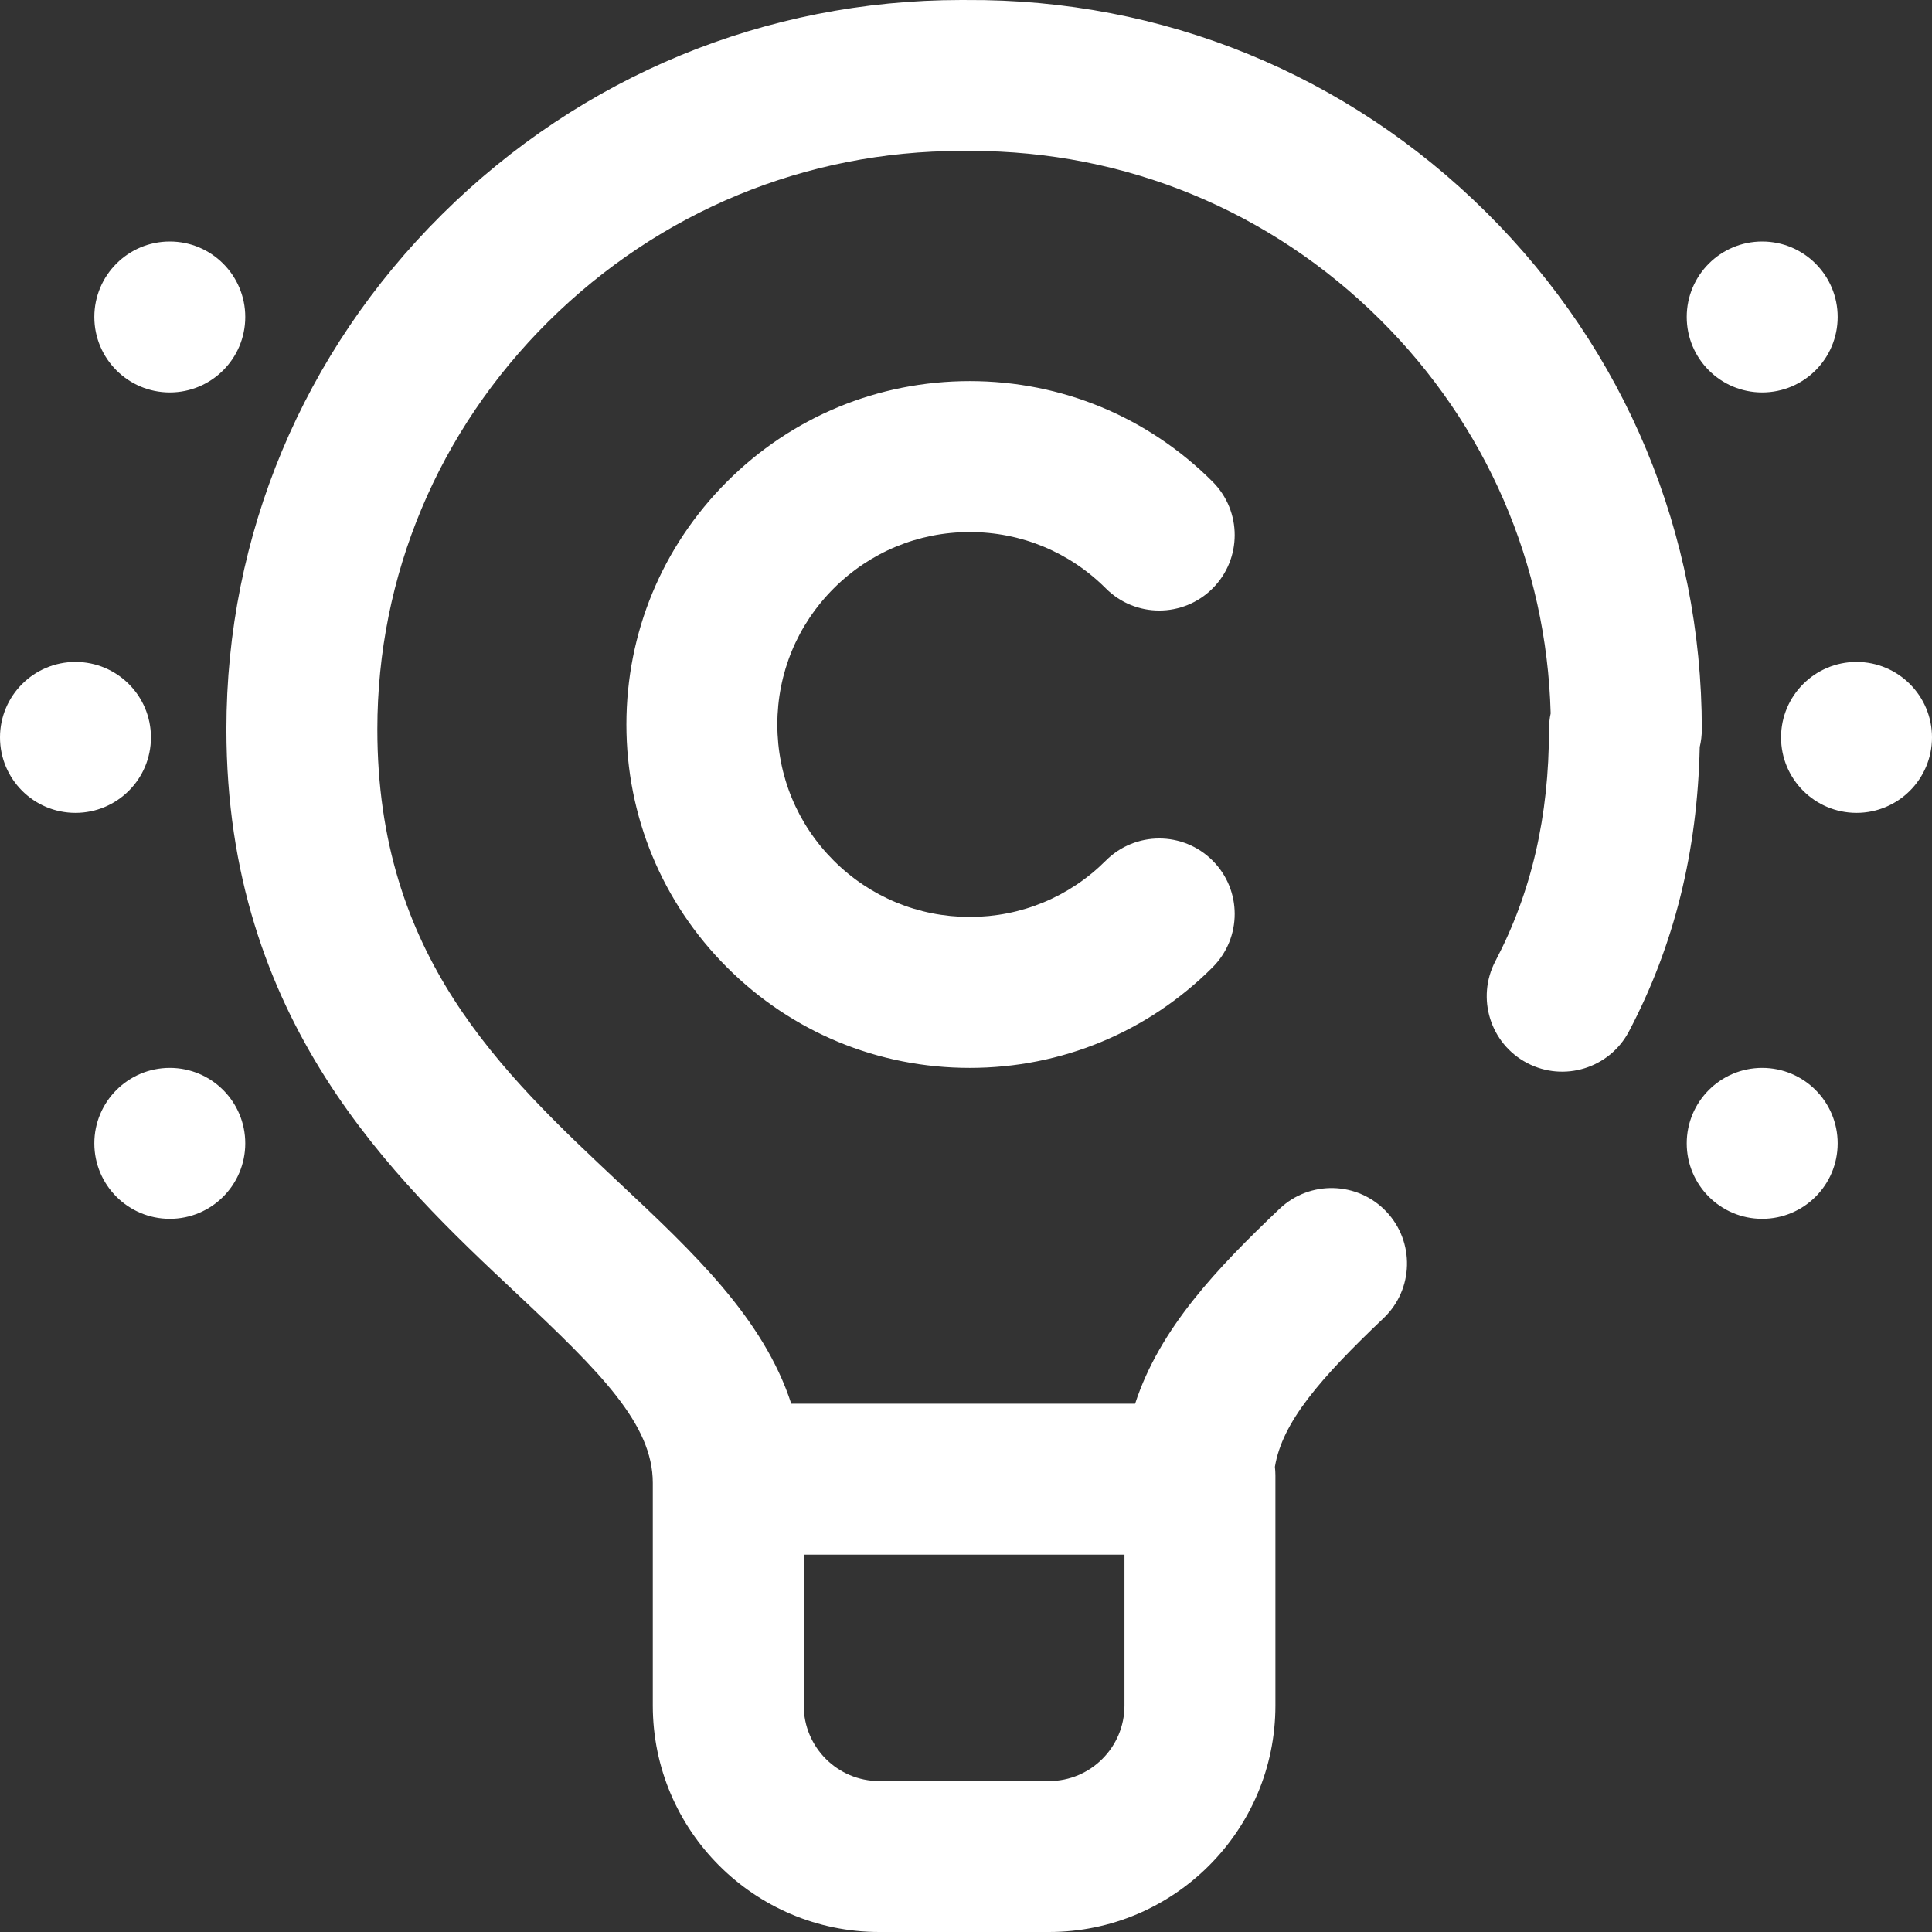<svg width="80" height="80" viewBox="0 0 80 80" fill="none" xmlns="http://www.w3.org/2000/svg">
<rect x="0" y="0" width="80" height="80" fill="#333333" stroke="none"/>
<path d="M70.469 30.198C70.469 22.107 67.299 14.505 61.544 8.792C55.778 3.068 48.135 -0.054 40.012 0.001C39.942 8.67692e-05 39.874 8.67692e-05 39.804 8.67692e-05C31.704 8.67692e-05 24.075 3.149 18.301 8.88C12.544 14.594 9.375 22.164 9.375 30.198C9.375 42.285 16.314 48.796 21.38 53.55C24.884 56.839 27.031 58.978 27.031 61.406V70.625C27.031 75.795 31.236 80 36.406 80H43.438C48.606 80 52.812 75.795 52.812 70.625V61.094C52.812 60.973 52.804 60.854 52.791 60.737C53.095 58.891 54.653 57.092 57.29 54.583C58.541 53.394 58.59 51.416 57.401 50.165C56.211 48.915 54.233 48.865 52.983 50.055C50.401 52.51 48.019 55.001 47.003 58.125H32.764C31.613 54.584 28.701 51.85 25.657 48.994C20.725 44.365 15.625 39.579 15.625 30.198C15.625 23.843 18.139 17.847 22.704 13.316C27.299 8.755 33.365 6.25 39.805 6.25C39.867 6.25 39.928 6.251 39.989 6.251C40.004 6.251 40.02 6.251 40.035 6.251C40.096 6.251 40.157 6.25 40.218 6.25C46.6 6.25 52.604 8.724 57.141 13.228C61.549 17.603 64.044 23.374 64.21 29.541C64.164 29.752 64.141 29.973 64.141 30.198C64.141 33.812 63.414 36.953 61.921 39.797C61.119 41.326 61.706 43.215 63.235 44.017C64.763 44.819 66.652 44.231 67.454 42.703C69.326 39.138 70.286 35.28 70.383 30.93C70.439 30.695 70.469 30.45 70.469 30.198ZM43.438 73.75H36.406C34.683 73.75 33.281 72.348 33.281 70.625V64.375H46.562V70.625C46.562 72.348 45.16 73.75 43.438 73.75ZM34.522 24.365C33.016 25.87 32.188 27.872 32.188 30C32.188 32.129 33.016 34.13 34.522 35.635C36.027 37.14 38.028 37.969 40.156 37.969C42.285 37.969 44.286 37.14 45.791 35.635C47.012 34.415 48.99 34.414 50.211 35.635C51.431 36.855 51.431 38.834 50.211 40.054C47.525 42.74 43.954 44.219 40.156 44.219C36.359 44.219 32.788 42.74 30.102 40.054C27.416 37.369 25.938 33.798 25.938 30C25.938 26.203 27.416 22.632 30.102 19.946C32.787 17.26 36.358 15.781 40.156 15.781C43.954 15.781 47.525 17.261 50.211 19.946C51.431 21.166 51.431 23.145 50.211 24.365C48.99 25.586 47.011 25.586 45.791 24.365C44.286 22.86 42.285 22.031 40.156 22.031C38.027 22.031 36.027 22.86 34.522 24.365ZM3.125 33.659C1.399 33.659 0 32.26 0 30.534C0 28.809 1.399 27.409 3.125 27.409C4.851 27.409 6.25 28.809 6.25 30.534C6.25 32.26 4.851 33.659 3.125 33.659ZM80 30.534C80 32.26 78.601 33.659 76.875 33.659C75.149 33.659 73.75 32.26 73.75 30.534C73.75 28.809 75.149 27.409 76.875 27.409C78.601 27.409 80 28.809 80 30.534ZM69.844 13.125C69.844 11.4 71.243 10 72.969 10C74.695 10 76.094 11.4 76.094 13.125C76.094 14.851 74.695 16.25 72.969 16.25C71.243 16.25 69.844 14.851 69.844 13.125ZM3.906 13.125C3.906 11.4 5.305 10 7.031 10C8.757 10 10.156 11.4 10.156 13.125C10.156 14.851 8.757 16.25 7.031 16.25C5.305 16.25 3.906 14.851 3.906 13.125ZM76.094 47.344C76.094 49.07 74.695 50.469 72.969 50.469C71.243 50.469 69.844 49.07 69.844 47.344C69.844 45.618 71.243 44.219 72.969 44.219C74.695 44.219 76.094 45.618 76.094 47.344ZM10.156 47.344C10.156 49.07 8.757 50.469 7.031 50.469C5.305 50.469 3.906 49.07 3.906 47.344C3.906 45.618 5.305 44.219 7.031 44.219C8.757 44.219 10.156 45.618 10.156 47.344Z" fill="white"/>
</svg>
